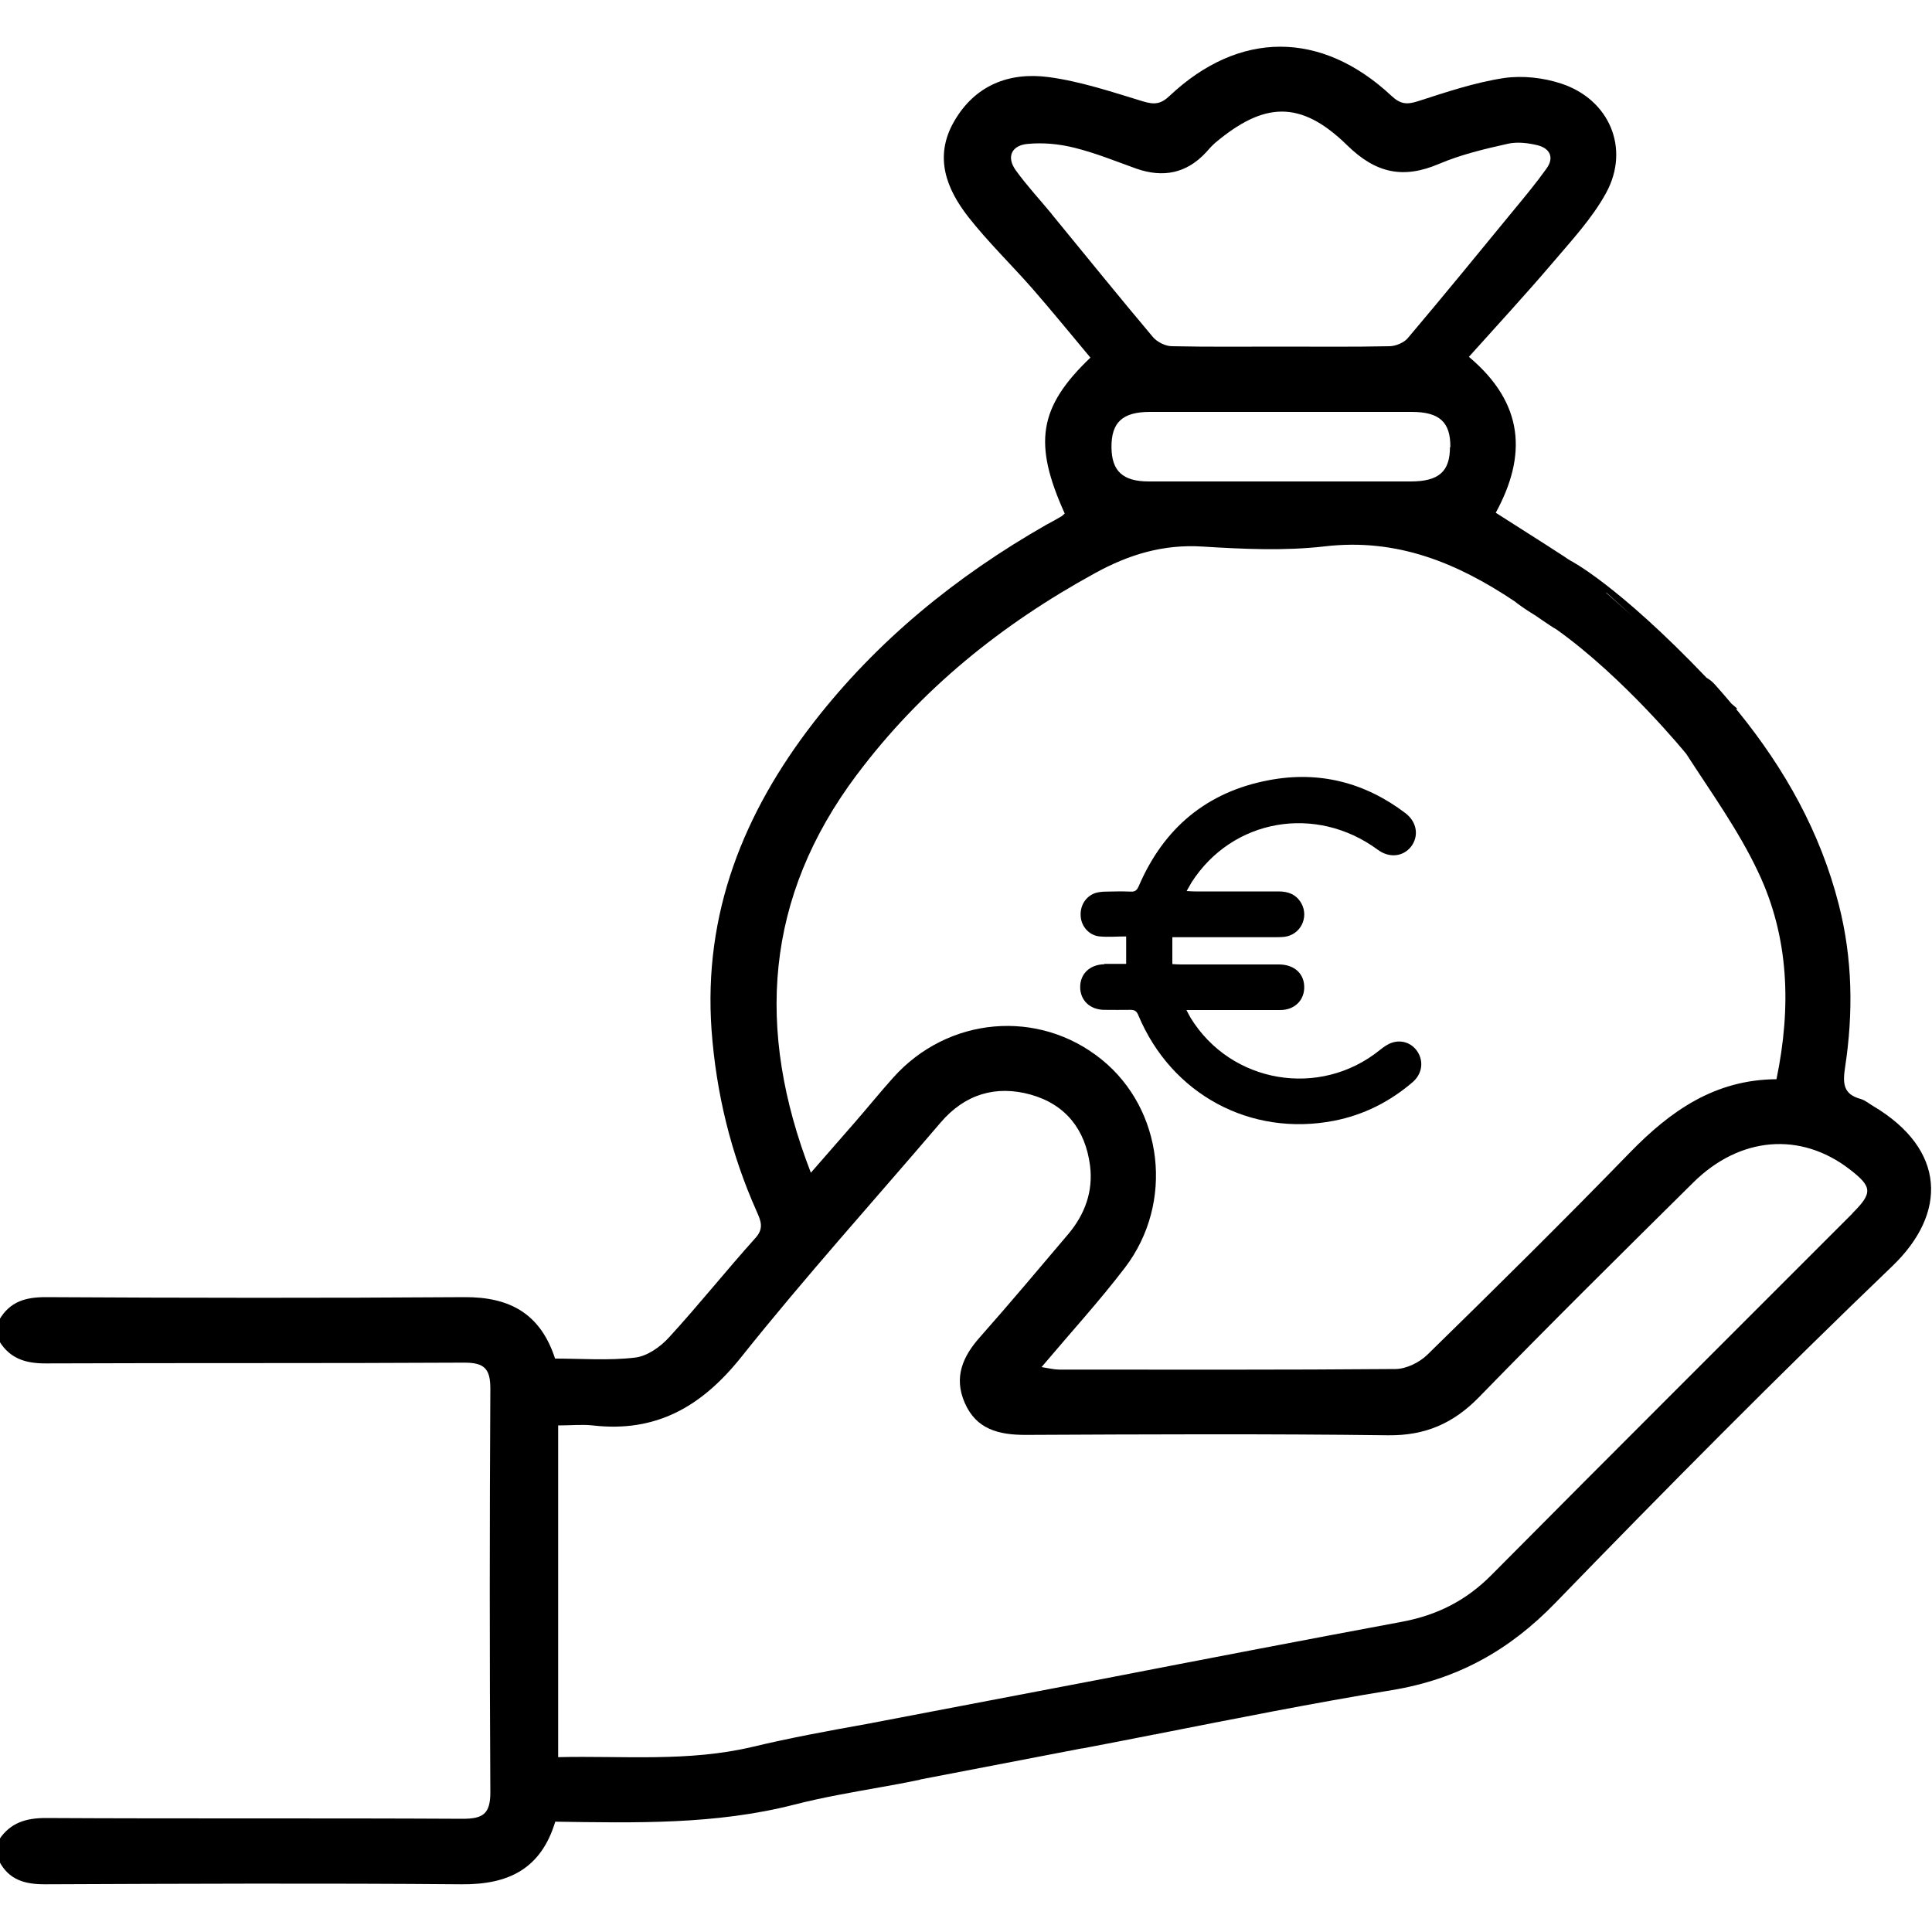 <svg xmlns="http://www.w3.org/2000/svg" id="Livello_1" viewBox="0 0 100 100"><path d="M57.15,49.91c-.75.02-1.24.5-1.24,1.18,0,.68.5,1.17,1.24,1.18.46,0,.91.01,1.37,0,.22,0,.32.08.4.28,1.71,4.09,5.8,6.3,10.13,5.46,1.53-.3,2.88-.98,4.07-2,.45-.39.57-.97.31-1.47-.25-.49-.8-.75-1.35-.58-.24.07-.46.23-.66.39-3.11,2.51-7.7,1.73-9.79-1.66-.07-.12-.13-.24-.22-.41.38,0,.69,0,1,0,1.28,0,2.57,0,3.85,0,.83,0,1.35-.62,1.23-1.4-.1-.59-.59-.96-1.3-.96-1.69,0-3.38,0-5.07,0-.14,0-.28-.01-.44-.02v-1.39h.47c1.58,0,3.16,0,4.74,0,.2,0,.4,0,.59-.02.83-.1,1.28-1,.88-1.73-.26-.46-.67-.62-1.18-.62-1.44,0-2.89,0-4.33,0-.13,0-.25-.01-.43-.02.11-.19.18-.31.25-.44,2.11-3.3,6.43-4.06,9.64-1.7.59.44,1.3.37,1.72-.15.42-.54.32-1.27-.27-1.73-2.1-1.6-4.48-2.21-7.07-1.72-3.22.6-5.46,2.48-6.75,5.49-.09.2-.18.29-.4.28-.43-.02-.86-.01-1.29,0-.18,0-.37.02-.55.07-.52.18-.82.68-.76,1.25.05.51.45.95.98,1,.45.04.9,0,1.37,0v1.42c-.38,0-.75,0-1.12,0Z"></path><path d="M96.99,57.27c-.23-.13-.44-.32-.69-.39-.91-.25-.92-.82-.8-1.63.43-2.82.39-5.63-.32-8.41-.96-3.78-2.81-7.05-5.21-10.01h0s0,0-.01-.01c-.03-.04-.06-.07-.09-.11l.04-.04-.29-.25c-.28-.33-.56-.66-.85-.98-.13-.15-.28-.27-.44-.36-4.62-4.84-7.04-6.06-7.04-6.06h0c-.1-.06-.2-.12-.29-.19h0c-1.18-.77-2.38-1.52-3.58-2.29,1.61-2.95,1.49-5.65-1.39-8.07,1.47-1.64,2.92-3.21,4.31-4.84.99-1.17,2.07-2.32,2.8-3.66,1.24-2.29.16-4.82-2.32-5.64-.93-.31-2.02-.43-2.98-.29-1.51.23-2.99.73-4.45,1.2-.57.18-.9.16-1.37-.28-3.63-3.39-7.88-3.39-11.48,0-.46.44-.8.46-1.37.29-1.61-.49-3.24-1.04-4.9-1.26-2.04-.27-3.82.42-4.9,2.32-1.03,1.81-.39,3.46.75,4.92,1.02,1.3,2.22,2.46,3.31,3.7,1.03,1.18,2.02,2.4,3.01,3.58-2.69,2.57-2.97,4.44-1.33,8.07-.05.04-.1.1-.16.14-.26.15-.52.3-.79.44-4.66,2.66-8.76,5.99-12.06,10.25-3.62,4.68-5.7,9.88-5.27,15.91.24,3.26,1,6.39,2.33,9.37.22.5.4.89-.07,1.4-1.51,1.68-2.92,3.45-4.45,5.12-.45.5-1.14.99-1.78,1.06-1.36.16-2.76.05-4.13.05-.76-2.34-2.36-3.19-4.68-3.18-7.23.05-14.47.04-21.7,0-1.04,0-1.84.24-2.38,1.16v1.13c.55.89,1.35,1.14,2.38,1.14,7.23-.03,14.45,0,21.68-.04,1.05,0,1.35.32,1.35,1.35-.04,6.96-.04,13.93,0,20.89,0,1.13-.39,1.37-1.44,1.37-7.19-.04-14.38,0-21.57-.04-1.02,0-1.83.24-2.41,1.11v1.13c.5.96,1.32,1.19,2.35,1.19,7.2-.03,14.39-.06,21.59,0,2.41.02,4.1-.79,4.84-3.24,4.16.06,8.29.16,12.36-.88,1.48-.38,3-.64,4.51-.91h0s0,0,0,0c.64-.11,1.27-.23,1.9-.36.05,0,.1-.03.15-.04l8.32-1.6s.06,0,.09-.01c1.24-.23,2.47-.48,3.71-.72h.06s0-.01,0-.01c4.06-.8,8.13-1.61,12.21-2.28,3.39-.56,6.08-2.06,8.46-4.52,5.72-5.9,11.5-11.73,17.43-17.42,2.85-2.73,2.81-6.04-1-8.3ZM83.13,30.66l1.4,1.26-1.38-1.22s-.01-.03-.02-.04ZM54.44,11.08c-.62-.75-1.29-1.47-1.86-2.26-.52-.72-.19-1.3.6-1.37.8-.08,1.65,0,2.44.2,1.09.27,2.14.7,3.2,1.08,1.38.48,2.59.25,3.6-.84.15-.17.3-.34.47-.49,2.5-2.1,4.4-2.27,6.84.12,1.49,1.46,2.91,1.75,4.76.96,1.13-.48,2.35-.77,3.56-1.04.49-.11,1.05-.04,1.54.08.63.16.87.63.46,1.2-.52.73-1.1,1.43-1.67,2.12-1.83,2.23-3.66,4.47-5.52,6.67-.2.23-.61.4-.92.41-1.88.04-3.76.02-5.64.02-1.88,0-3.76.02-5.64-.02-.34,0-.77-.22-.99-.48-1.76-2.09-3.48-4.22-5.22-6.34ZM75.05,23.14c0,1.27-.58,1.78-2.04,1.78-2.26,0-4.52,0-6.77,0-2.26,0-4.52,0-6.77,0-1.36,0-1.93-.54-1.94-1.77-.01-1.28.56-1.83,1.99-1.83,4.52,0,9.03,0,13.55,0,1.44,0,2.01.53,2,1.82ZM44.35,40.1c3.31-4.42,7.5-7.79,12.32-10.43,1.76-.97,3.54-1.51,5.58-1.38,2.1.13,4.24.23,6.32-.01,3.75-.44,6.87.87,9.82,2.84.25.2.58.43,1.02.7.03.02.05.03.08.05.26.18.52.36.78.53.09.06.19.12.28.17,3.53,2.51,6.73,6.45,6.73,6.45h0c1.29,2,2.7,3.95,3.71,6.09,1.62,3.39,1.73,7.03.96,10.75-3.19.02-5.49,1.64-7.59,3.8-3.44,3.54-6.95,7.01-10.48,10.46-.41.4-1.08.73-1.64.74-5.8.05-11.6.03-17.41.03-.27,0-.53-.07-.92-.13,1.52-1.8,3-3.42,4.32-5.15,2.56-3.36,1.98-8.19-1.21-10.77-3.26-2.64-7.96-2.23-10.79.94-.68.76-1.32,1.55-1.99,2.32-.73.84-1.46,1.67-2.27,2.6-2.88-7.43-2.37-14.26,2.37-20.59ZM95.88,62.81c-6.23,6.24-12.48,12.46-18.69,18.72-1.3,1.31-2.8,2.07-4.61,2.41-5.15.96-10.3,1.95-15.45,2.95h0s-12.31,2.35-12.31,2.35h0c-1.96.35-3.91.71-5.84,1.17-3.35.8-6.72.46-10.09.54v-17.17c.67,0,1.23-.06,1.79,0,3.29.38,5.64-.98,7.68-3.53,3.31-4.15,6.87-8.1,10.32-12.14,1.25-1.47,2.86-1.96,4.68-1.45,1.8.51,2.82,1.81,3.06,3.67.17,1.34-.27,2.53-1.13,3.55-1.51,1.78-3.01,3.57-4.56,5.32-.9,1.01-1.37,2.08-.8,3.4.6,1.39,1.77,1.67,3.16,1.67,6.25-.03,12.51-.06,18.76.02,1.92.02,3.37-.61,4.7-1.97,3.65-3.75,7.38-7.44,11.1-11.12,2.41-2.38,5.54-2.63,8.07-.69,1.2.92,1.22,1.23.16,2.29Z"></path></svg>